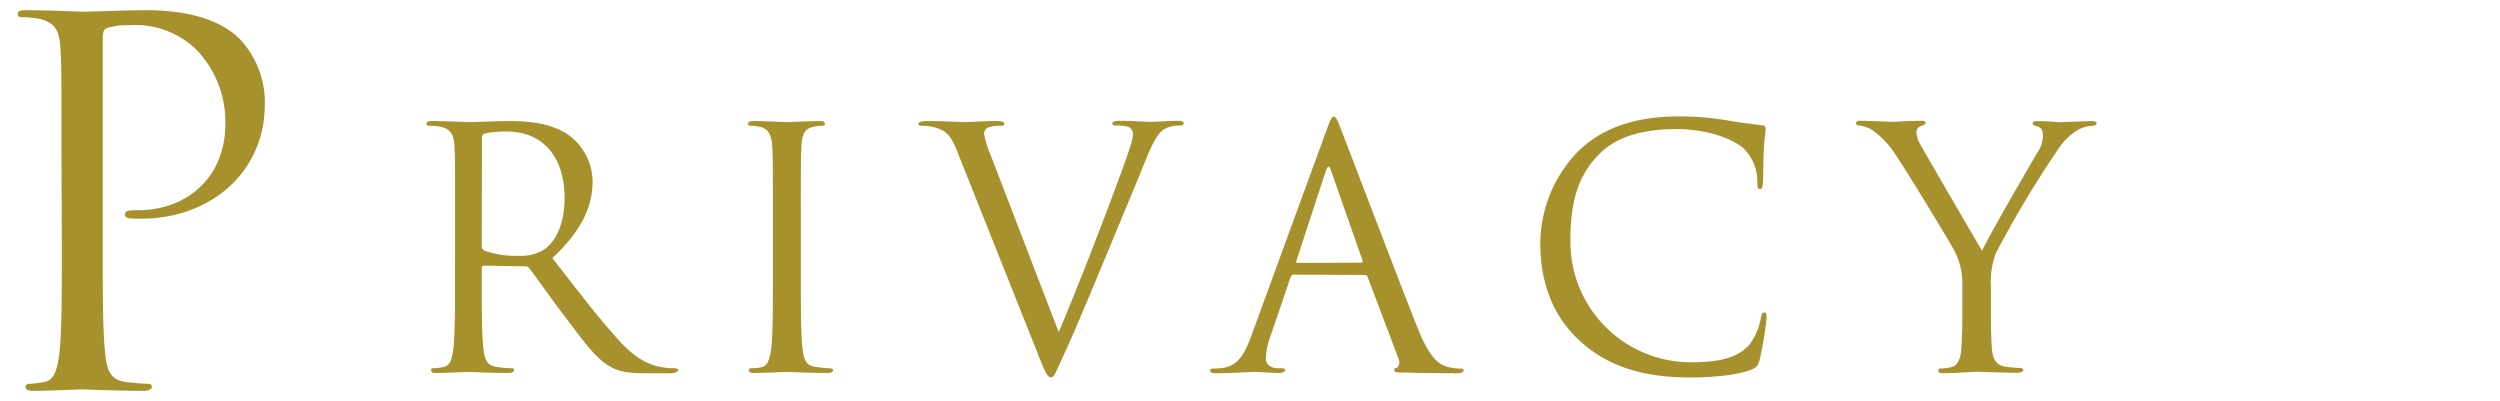 <svg xmlns="http://www.w3.org/2000/svg" viewBox="0 0 355 57"><defs><style>.cls-1{fill:none;}.cls-2{fill:#a7912d;}</style></defs><title>txt2</title><g id="レイヤー_2" data-name="レイヤー 2"><g id="contents"><rect class="cls-1" width="355" height="57"/><path class="cls-2" d="M8.73,22.18C8.73,11,8.73,9,8.58,6.74S7.87,3.16,5.51,2.66a13.65,13.65,0,0,0-2.43-.21c-.29,0-.57-.15-.57-.43,0-.43.35-.57,1.14-.57,3.22,0,7.51.21,8.08.21,1.57,0,5.72-.21,9-.21,8.94,0,12.16,3,13.3,4.07a13.05,13.05,0,0,1,3.57,9.37c0,9.29-7.43,16.16-17.58,16.16A10.91,10.91,0,0,1,18.52,31c-.35,0-.78-.15-.78-.5,0-.58.43-.65,1.93-.65C26.6,29.83,32,25.11,32,17.61A14.76,14.76,0,0,0,28,7.17a12.42,12.42,0,0,0-9.79-3.58A8.74,8.74,0,0,0,15.16,4c-.43.14-.57.64-.57,1.36V34.77c0,6.86,0,12.51.36,15.51.21,2.08.64,3.65,2.79,3.94A31.77,31.77,0,0,0,21,54.5c.43,0,.58.22.58.43s-.36.57-1.15.57c-3.93,0-8.43-.21-8.79-.21s-4.72.21-6.87.21c-.78,0-1.14-.14-1.14-.57,0-.21.14-.43.57-.43a11.42,11.42,0,0,0,2.15-.28c1.43-.29,1.78-1.86,2.07-3.94.36-3,.36-8.65.36-15.51Z"/><path class="cls-2" d="M64.62,30.91c0-7.38,0-8.7-.09-10.21s-.47-2.37-2-2.7a8.29,8.29,0,0,0-1.6-.14c-.19,0-.38-.1-.38-.29s.23-.38.75-.38c2.13,0,5.11.15,5.35.15.52,0,4.11-.15,5.58-.15,3,0,6.15.29,8.66,2.09a8.28,8.28,0,0,1,3.26,6.43c0,3.5-1.46,7-5.72,10.93,3.88,5,7.09,9.17,9.84,12.11,2.55,2.69,4.59,3.21,5.77,3.4a11.48,11.48,0,0,0,1.84.14c.24,0,.43.14.43.29S96,53,95.13,53H91.77c-2.65,0-3.83-.24-5.06-.9-2-1.09-3.69-3.41-6.38-7-2-2.6-4.21-5.77-5.16-7a.75.75,0,0,0-.61-.28l-5.82-.1c-.24,0-.33.15-.33.38v1.14c0,4.54,0,8.28.23,10.26.15,1.37.43,2.41,1.85,2.6a19.14,19.14,0,0,0,2.13.19c.28,0,.38.14.38.29s-.24.38-.76.38c-2.6,0-5.58-.15-5.82-.15,0,0-3,.15-4.45.15-.52,0-.75-.1-.75-.38s.09-.29.38-.29A6.83,6.83,0,0,0,63,52.1c1-.19,1.19-1.23,1.38-2.6.23-2,.23-5.72.23-10.26ZM68.41,35a.63.63,0,0,0,.33.57,13.17,13.17,0,0,0,5,.75,6.07,6.07,0,0,0,3.54-.9c1.66-1.13,2.89-3.69,2.89-7.28,0-5.91-3.12-9.46-8.18-9.46a14.45,14.45,0,0,0-3.17.28.58.58,0,0,0-.38.57Z"/><path class="cls-2" d="M109.75,30.91c0-7.38,0-8.7-.1-10.21s-.57-2.42-1.61-2.65a5.78,5.78,0,0,0-1.46-.19c-.19,0-.38-.1-.38-.29s.24-.38.76-.38c1.56,0,4.54.15,4.77.15s3.22-.15,4.64-.15c.52,0,.76.1.76.38s-.19.29-.38.29a6.38,6.38,0,0,0-1.18.14c-1.28.24-1.66,1-1.76,2.7s-.09,2.83-.09,10.21v8.33c0,4.54,0,8.28.24,10.26.14,1.37.42,2.41,1.84,2.6.66.1,1.66.19,1.94.19.43,0,.57.14.57.29s-.19.38-.71.38c-2.6,0-5.63-.15-5.87-.15s-3.21.15-4.63.15c-.52,0-.76-.1-.76-.38s.1-.29.52-.29a6,6,0,0,0,1.23-.14c1-.19,1.23-1.28,1.42-2.65.24-2,.24-5.72.24-10.26Z"/><path class="cls-2" d="M136,21.69c-1-2.65-1.75-3.17-3.41-3.64a7.29,7.29,0,0,0-1.79-.19c-.29,0-.38-.15-.38-.33s.47-.34,1.23-.34c2.27,0,4.82.15,5.39.15s2.51-.15,4.31-.15c.85,0,1.27.1,1.27.34s-.14.33-.47.33a5.53,5.53,0,0,0-1.8.23,1,1,0,0,0-.61.95,13.8,13.8,0,0,0,.94,3l9.65,25.11c2.75-6.33,9.09-22.84,10.13-26.25a7,7,0,0,0,.42-1.8,1.16,1.16,0,0,0-.61-1.08,6,6,0,0,0-1.8-.19c-.29,0-.52-.05-.52-.29s.28-.38,1-.38c1.89,0,4.07.15,4.64.15.28,0,2.31-.15,3.68-.15.53,0,.81.1.81.34s-.19.33-.57.33a4.34,4.34,0,0,0-2.27.56c-.61.43-1.32,1.23-2.6,4.45-.52,1.33-2.89,7-5.3,12.82-2.88,6.91-5,12-6.1,14.33-1.33,2.84-1.51,3.6-2,3.6s-.8-.66-1.7-2.94Z"/><path class="cls-2" d="M183.72,39c-.23,0-.37.14-.47.38l-2.84,8.37a10.14,10.14,0,0,0-.66,3.17c0,.95.9,1.37,1.7,1.37h.43c.47,0,.61.1.61.29s-.42.38-.85.38c-1.13,0-3-.15-3.55-.15S175,53,172.75,53c-.62,0-.9-.1-.9-.38s.24-.29.66-.29a9.49,9.49,0,0,0,1.14-.09c2.17-.29,3.12-2.08,4-4.45l10.74-29.37c.57-1.56.76-1.85,1-1.85s.47.24,1,1.71c.71,1.79,8.14,21.33,11,28.52,1.71,4.21,3.08,5,4.07,5.25a6.12,6.12,0,0,0,1.85.28c.28,0,.52.05.52.29s-.43.38-1,.38c-.71,0-4.16,0-7.43-.1-.9,0-1.42,0-1.42-.33s.15-.28.33-.33.57-.52.29-1.28l-4.4-11.64a.43.43,0,0,0-.43-.28Zm9.56-1.7c.24,0,.24-.14.19-.33L189,24.2c-.23-.71-.47-.71-.71,0L184.1,37c-.09.23,0,.33.14.33Z"/><path class="cls-2" d="M224.45,48.51c-4.59-4.12-5.73-9.51-5.73-14A18.9,18.9,0,0,1,224,21.59c2.84-2.83,7.15-5.06,14.43-5.06a40.17,40.17,0,0,1,6.86.57c1.8.33,3.26.47,5,.71a.45.45,0,0,1,.43.52c0,.38-.14,1-.24,2.65s-.09,4.16-.14,4.87-.14,1-.43,1-.37-.33-.37-1a6.55,6.55,0,0,0-2-4.82c-1.66-1.42-5.3-2.7-9.46-2.7-6.29,0-9.23,1.84-10.88,3.45C223.79,25.09,223,29.3,223,34.13a17.09,17.09,0,0,0,17.08,17.31c3.55,0,6.34-.42,8.23-2.36a9,9,0,0,0,1.75-4c.09-.52.19-.71.47-.71s.33.33.33.71a47.85,47.85,0,0,1-1,6.06c-.28.9-.38,1-1.23,1.37-1.89.76-5.49,1.09-8.51,1.09C233,53.62,228.19,51.87,224.45,48.51Z"/><path class="cls-2" d="M278.65,40.7a10.07,10.07,0,0,0-1.08-5c-.34-.76-6.67-11.17-8.33-13.63a13.1,13.1,0,0,0-3.22-3.5,4.51,4.51,0,0,0-2-.75c-.24,0-.47-.1-.47-.33s.19-.34.61-.34c.9,0,4.45.15,4.68.15s2.13-.15,4-.15c.52,0,.61.15.61.34s-.28.23-.71.42a1,1,0,0,0-.61.85,4.13,4.13,0,0,0,.61,1.85c.76,1.37,7.86,13.57,8.71,15,.9-2,6.9-12.35,7.85-13.91a4.65,4.65,0,0,0,.8-2.41c0-.67-.19-1.19-.75-1.33s-.71-.24-.71-.47.28-.29.75-.29c1.23,0,2.75.15,3.13.15s3.69-.15,4.58-.15c.34,0,.62.1.62.29s-.24.38-.62.38a4.49,4.49,0,0,0-2.17.66,8.93,8.93,0,0,0-2.51,2.41,150.79,150.79,0,0,0-9,15,11.33,11.33,0,0,0-.71,4.73v4.07c0,.76,0,2.75.14,4.73.09,1.37.52,2.41,1.94,2.6a19.14,19.14,0,0,0,2.13.19c.28,0,.38.14.38.29s-.24.38-.76.38c-2.6,0-5.58-.15-5.82-.15S277.42,53,276,53c-.52,0-.75-.1-.75-.38s.09-.29.38-.29a7,7,0,0,0,1.42-.19c.94-.19,1.37-1.23,1.46-2.6.14-2,.14-4,.14-4.73Z"/></g></g></svg>